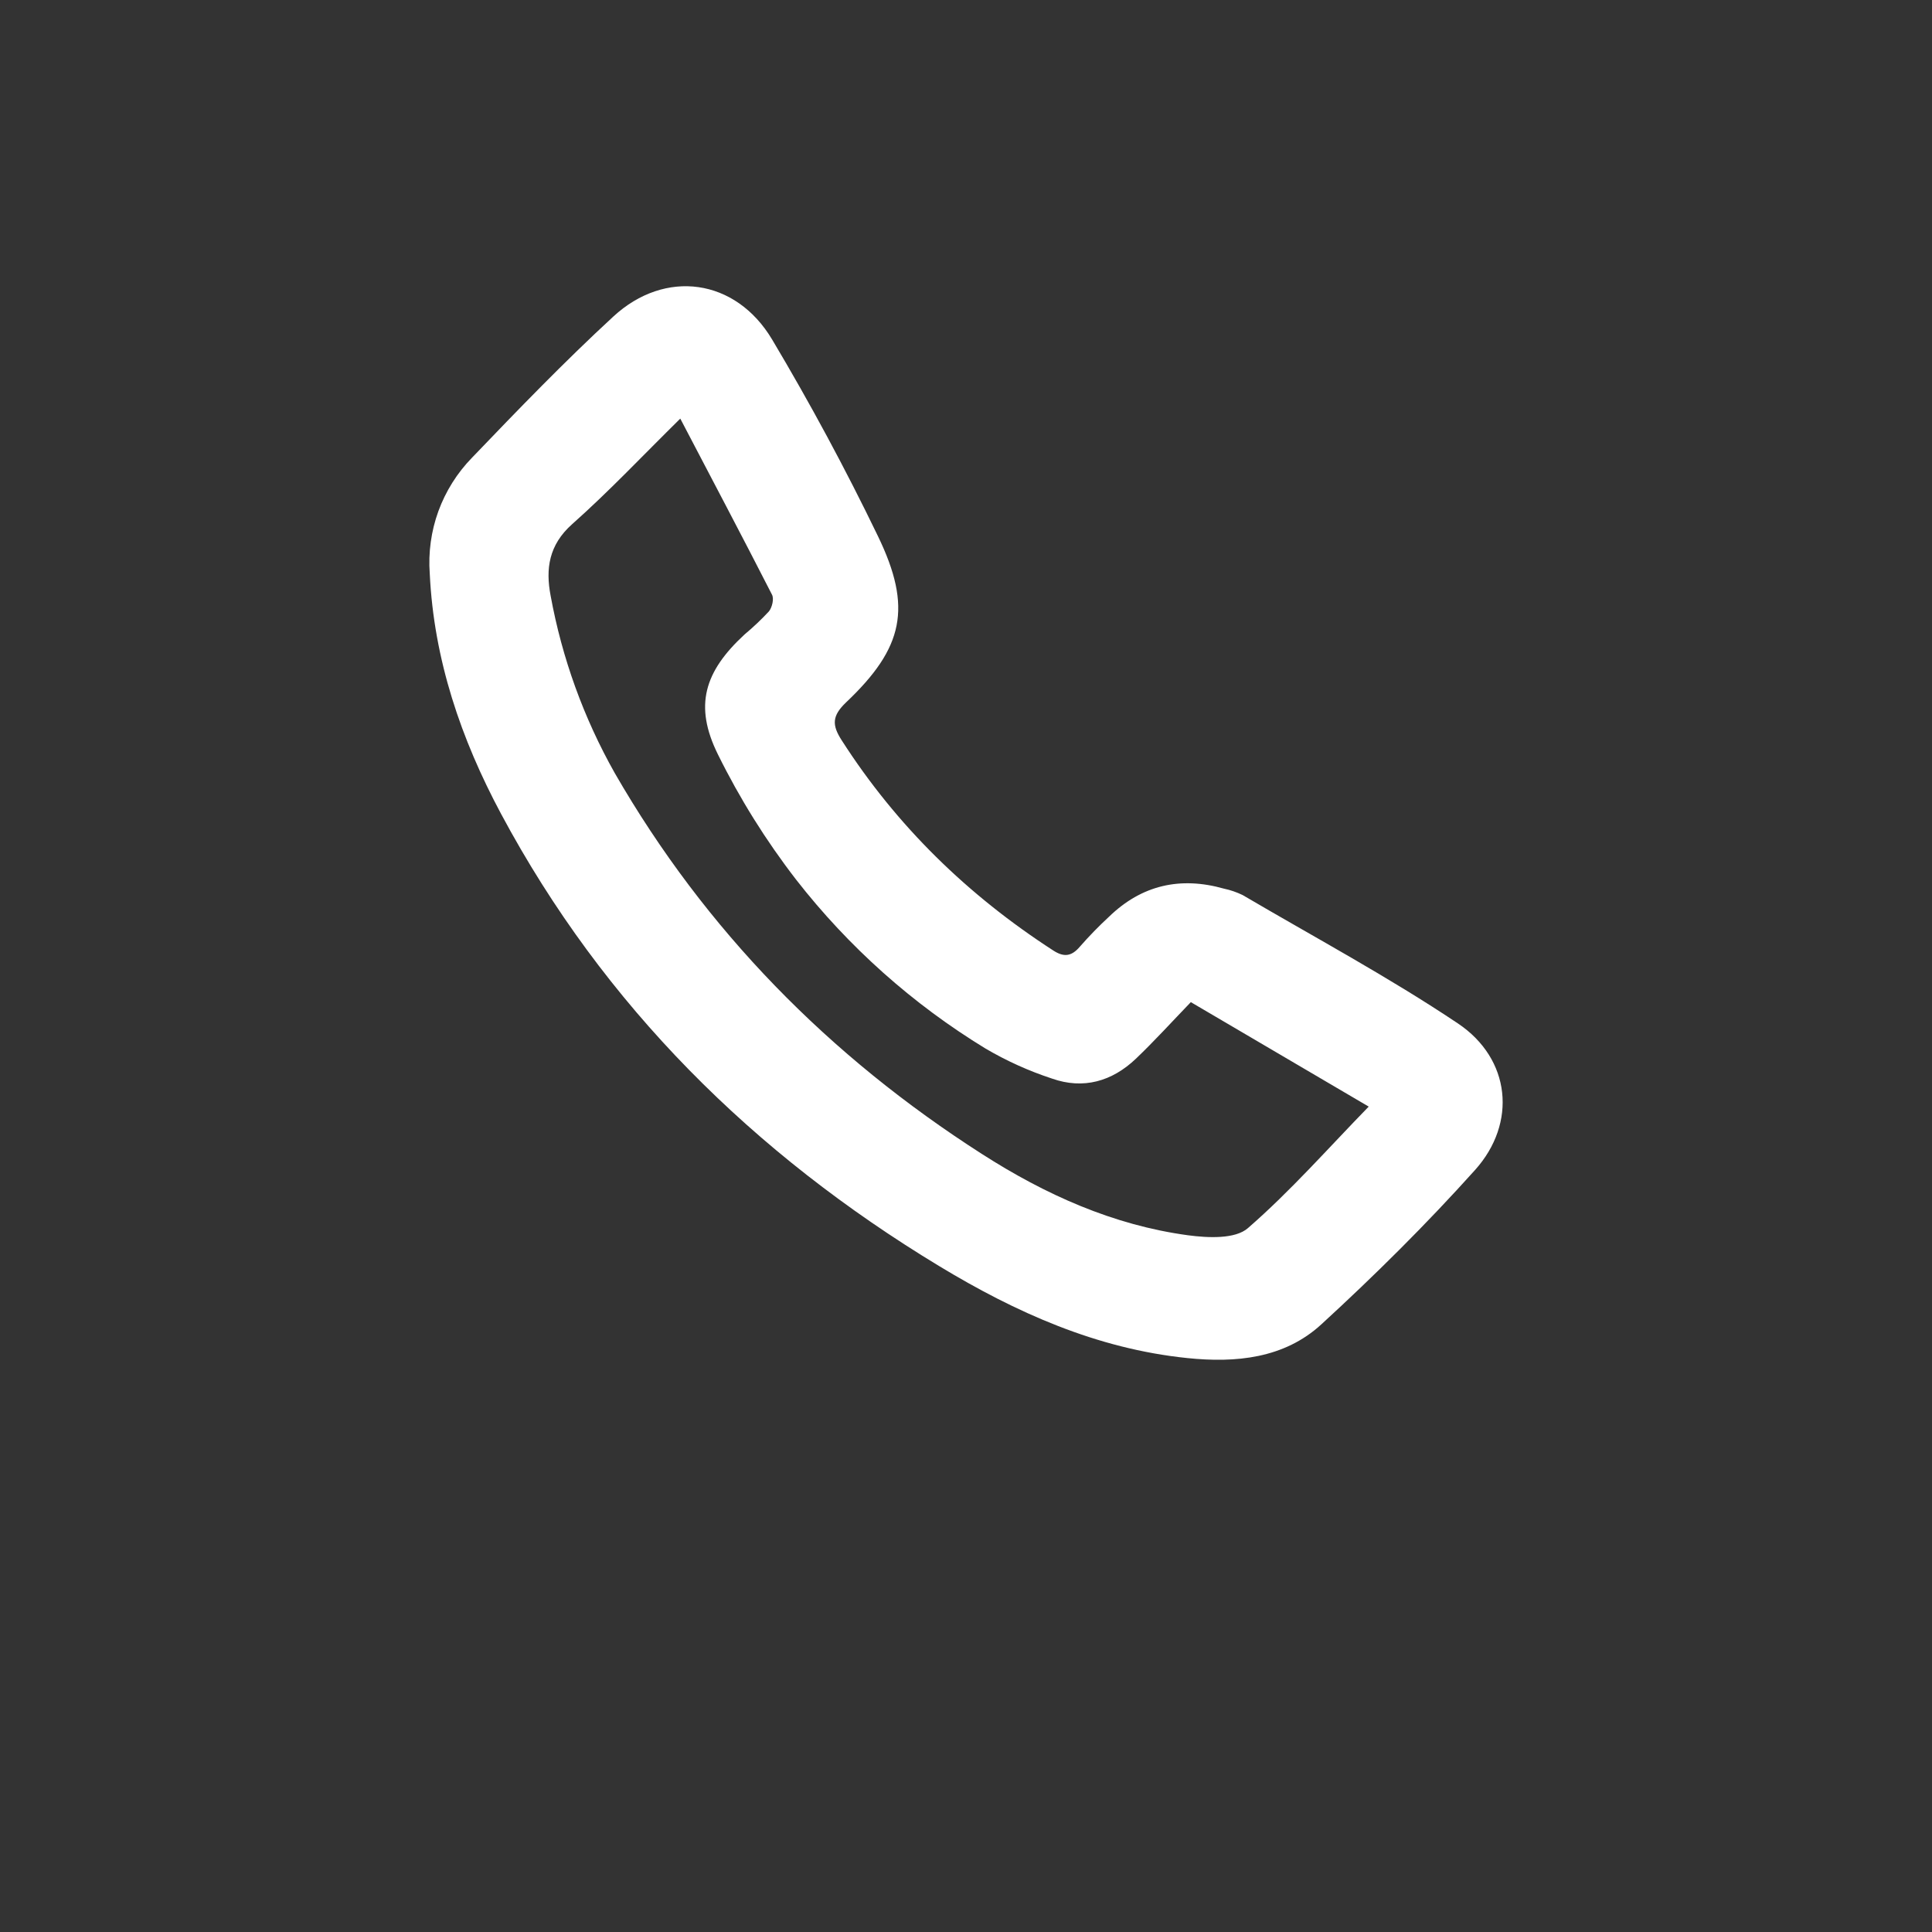 <svg width="27" height="27" viewBox="0 0 27 27" fill="none" xmlns="http://www.w3.org/2000/svg">
<rect x="0" y="0" width="27" height="27" fill="#333333" stroke="none"/>
<path d="M6.006 8.018C5.984 7.722 6.025 7.424 6.126 7.145C6.228 6.866 6.387 6.612 6.594 6.399C7.239 5.726 7.887 5.055 8.571 4.424C9.297 3.754 10.281 3.891 10.79 4.744C11.322 5.637 11.817 6.556 12.269 7.492C12.752 8.49 12.629 9.053 11.825 9.815C11.627 10.004 11.625 10.131 11.761 10.343C12.53 11.544 13.526 12.511 14.719 13.283C14.871 13.382 14.977 13.365 15.093 13.228C15.221 13.082 15.356 12.943 15.499 12.811C15.957 12.367 16.497 12.247 17.105 12.419C17.195 12.438 17.282 12.468 17.365 12.508C18.373 13.1 19.406 13.654 20.375 14.303C21.113 14.798 21.204 15.695 20.613 16.352C19.936 17.106 19.213 17.823 18.466 18.508C17.948 18.984 17.272 19.05 16.591 18.979C15.326 18.849 14.194 18.341 13.124 17.693C10.533 16.125 8.441 14.06 7.003 11.375C6.442 10.327 6.063 9.217 6.006 8.018ZM9.507 5.85C8.986 6.363 8.511 6.868 7.995 7.326C7.67 7.616 7.623 7.949 7.695 8.325C7.854 9.196 8.157 10.034 8.592 10.805C9.859 13.004 11.591 14.763 13.724 16.128C14.607 16.694 15.555 17.121 16.602 17.263C16.88 17.3 17.262 17.319 17.44 17.163C18.036 16.645 18.562 16.046 19.128 15.465L16.642 14.005C16.375 14.282 16.134 14.548 15.874 14.796C15.541 15.113 15.14 15.228 14.701 15.073C14.378 14.967 14.068 14.827 13.775 14.655C12.756 14.034 11.858 13.233 11.125 12.292C10.704 11.747 10.338 11.161 10.033 10.543C9.696 9.862 9.843 9.386 10.405 8.867C10.525 8.767 10.639 8.659 10.746 8.544C10.791 8.488 10.819 8.368 10.789 8.311C10.371 7.493 9.942 6.682 9.507 5.85Z" fill="white"/>
</svg>
